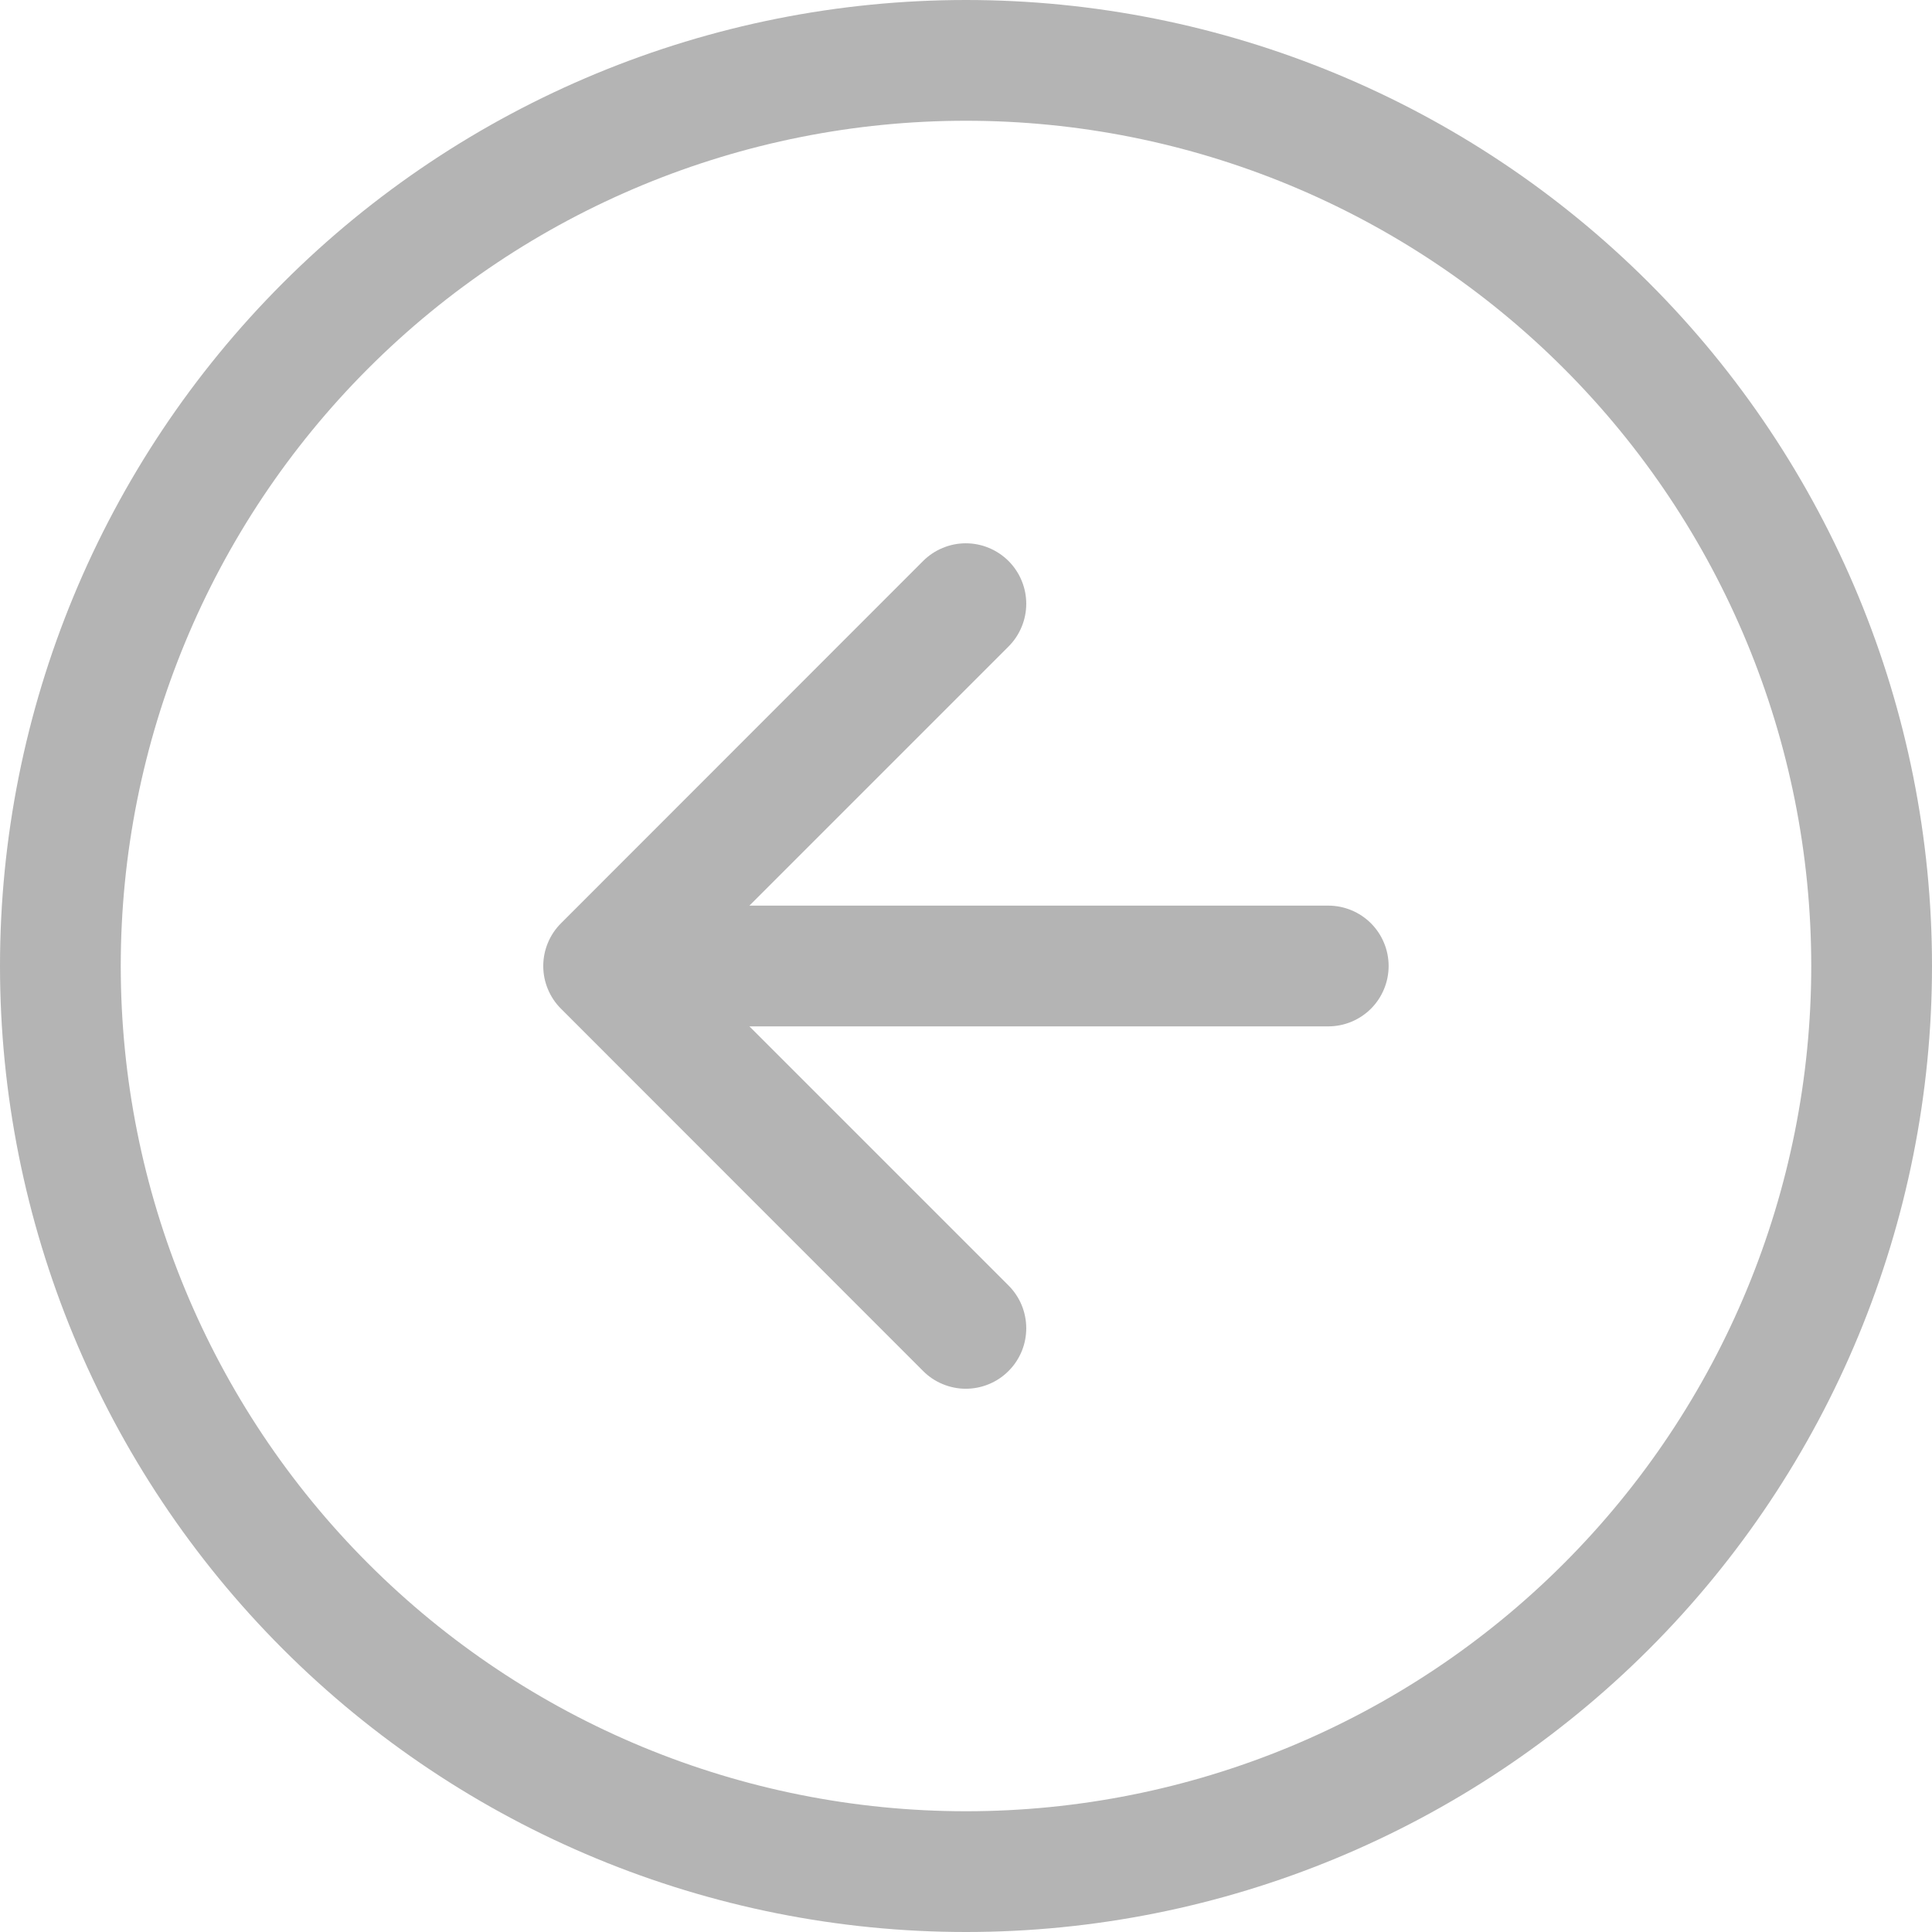 <?xml version="1.0" encoding="UTF-8"?> <svg xmlns="http://www.w3.org/2000/svg" width="48" height="48" viewBox="0 0 48 48" fill="none"><path fill-rule="evenodd" clip-rule="evenodd" d="M24 45C29.57 45 34.911 42.788 38.849 38.849C42.788 34.911 45 29.57 45 24C45 18.43 42.788 13.089 38.849 9.151C34.911 5.212 29.57 3 24 3C18.43 3 13.089 5.212 9.151 9.151C5.212 13.089 3 18.43 3 24C3 29.57 5.212 34.911 9.151 38.849C13.089 42.788 18.43 45 24 45ZM24 48C30.365 48 36.47 45.471 40.971 40.971C45.471 36.47 48 30.365 48 24C48 17.635 45.471 11.53 40.971 7.029C36.47 2.529 30.365 0 24 0C17.635 0 11.53 2.529 7.029 7.029C2.529 11.53 0 17.635 0 24C0 30.365 2.529 36.47 7.029 40.971C11.53 45.471 17.635 48 24 48Z" fill="#B4B4B4"></path><path fill-rule="evenodd" clip-rule="evenodd" d="M25.057 34.062C25.197 33.923 25.307 33.757 25.383 33.575C25.458 33.393 25.497 33.197 25.497 33C25.497 32.803 25.458 32.608 25.383 32.425C25.307 32.243 25.197 32.078 25.057 31.938L17.119 24L25.057 16.062C25.196 15.923 25.307 15.757 25.382 15.575C25.458 15.393 25.497 15.197 25.497 15C25.497 14.803 25.458 14.608 25.382 14.425C25.307 14.243 25.196 14.078 25.057 13.938C24.917 13.799 24.752 13.688 24.57 13.613C24.388 13.537 24.192 13.498 23.995 13.498C23.798 13.498 23.603 13.537 23.421 13.613C23.239 13.688 23.073 13.799 22.934 13.938L13.938 22.938C13.798 23.078 13.687 23.243 13.612 23.425C13.536 23.608 13.497 23.803 13.497 24C13.497 24.198 13.536 24.393 13.612 24.575C13.687 24.757 13.798 24.923 13.938 25.062L22.934 34.062C23.073 34.202 23.238 34.313 23.421 34.388C23.603 34.464 23.798 34.503 23.995 34.503C24.192 34.503 24.388 34.464 24.57 34.388C24.752 34.313 24.918 34.202 25.057 34.062Z" fill="#B4B4B4"></path><path fill-rule="evenodd" clip-rule="evenodd" d="M34.5 24C34.5 23.602 34.342 23.221 34.061 22.939C33.779 22.658 33.398 22.5 33 22.5H18C17.602 22.5 17.221 22.658 16.939 22.939C16.658 23.221 16.5 23.602 16.5 24C16.5 24.398 16.658 24.779 16.939 25.061C17.221 25.342 17.602 25.5 18 25.5H33C33.398 25.5 33.779 25.342 34.061 25.061C34.342 24.779 34.5 24.398 34.5 24Z" fill="#B4B4B4"></path></svg> 
